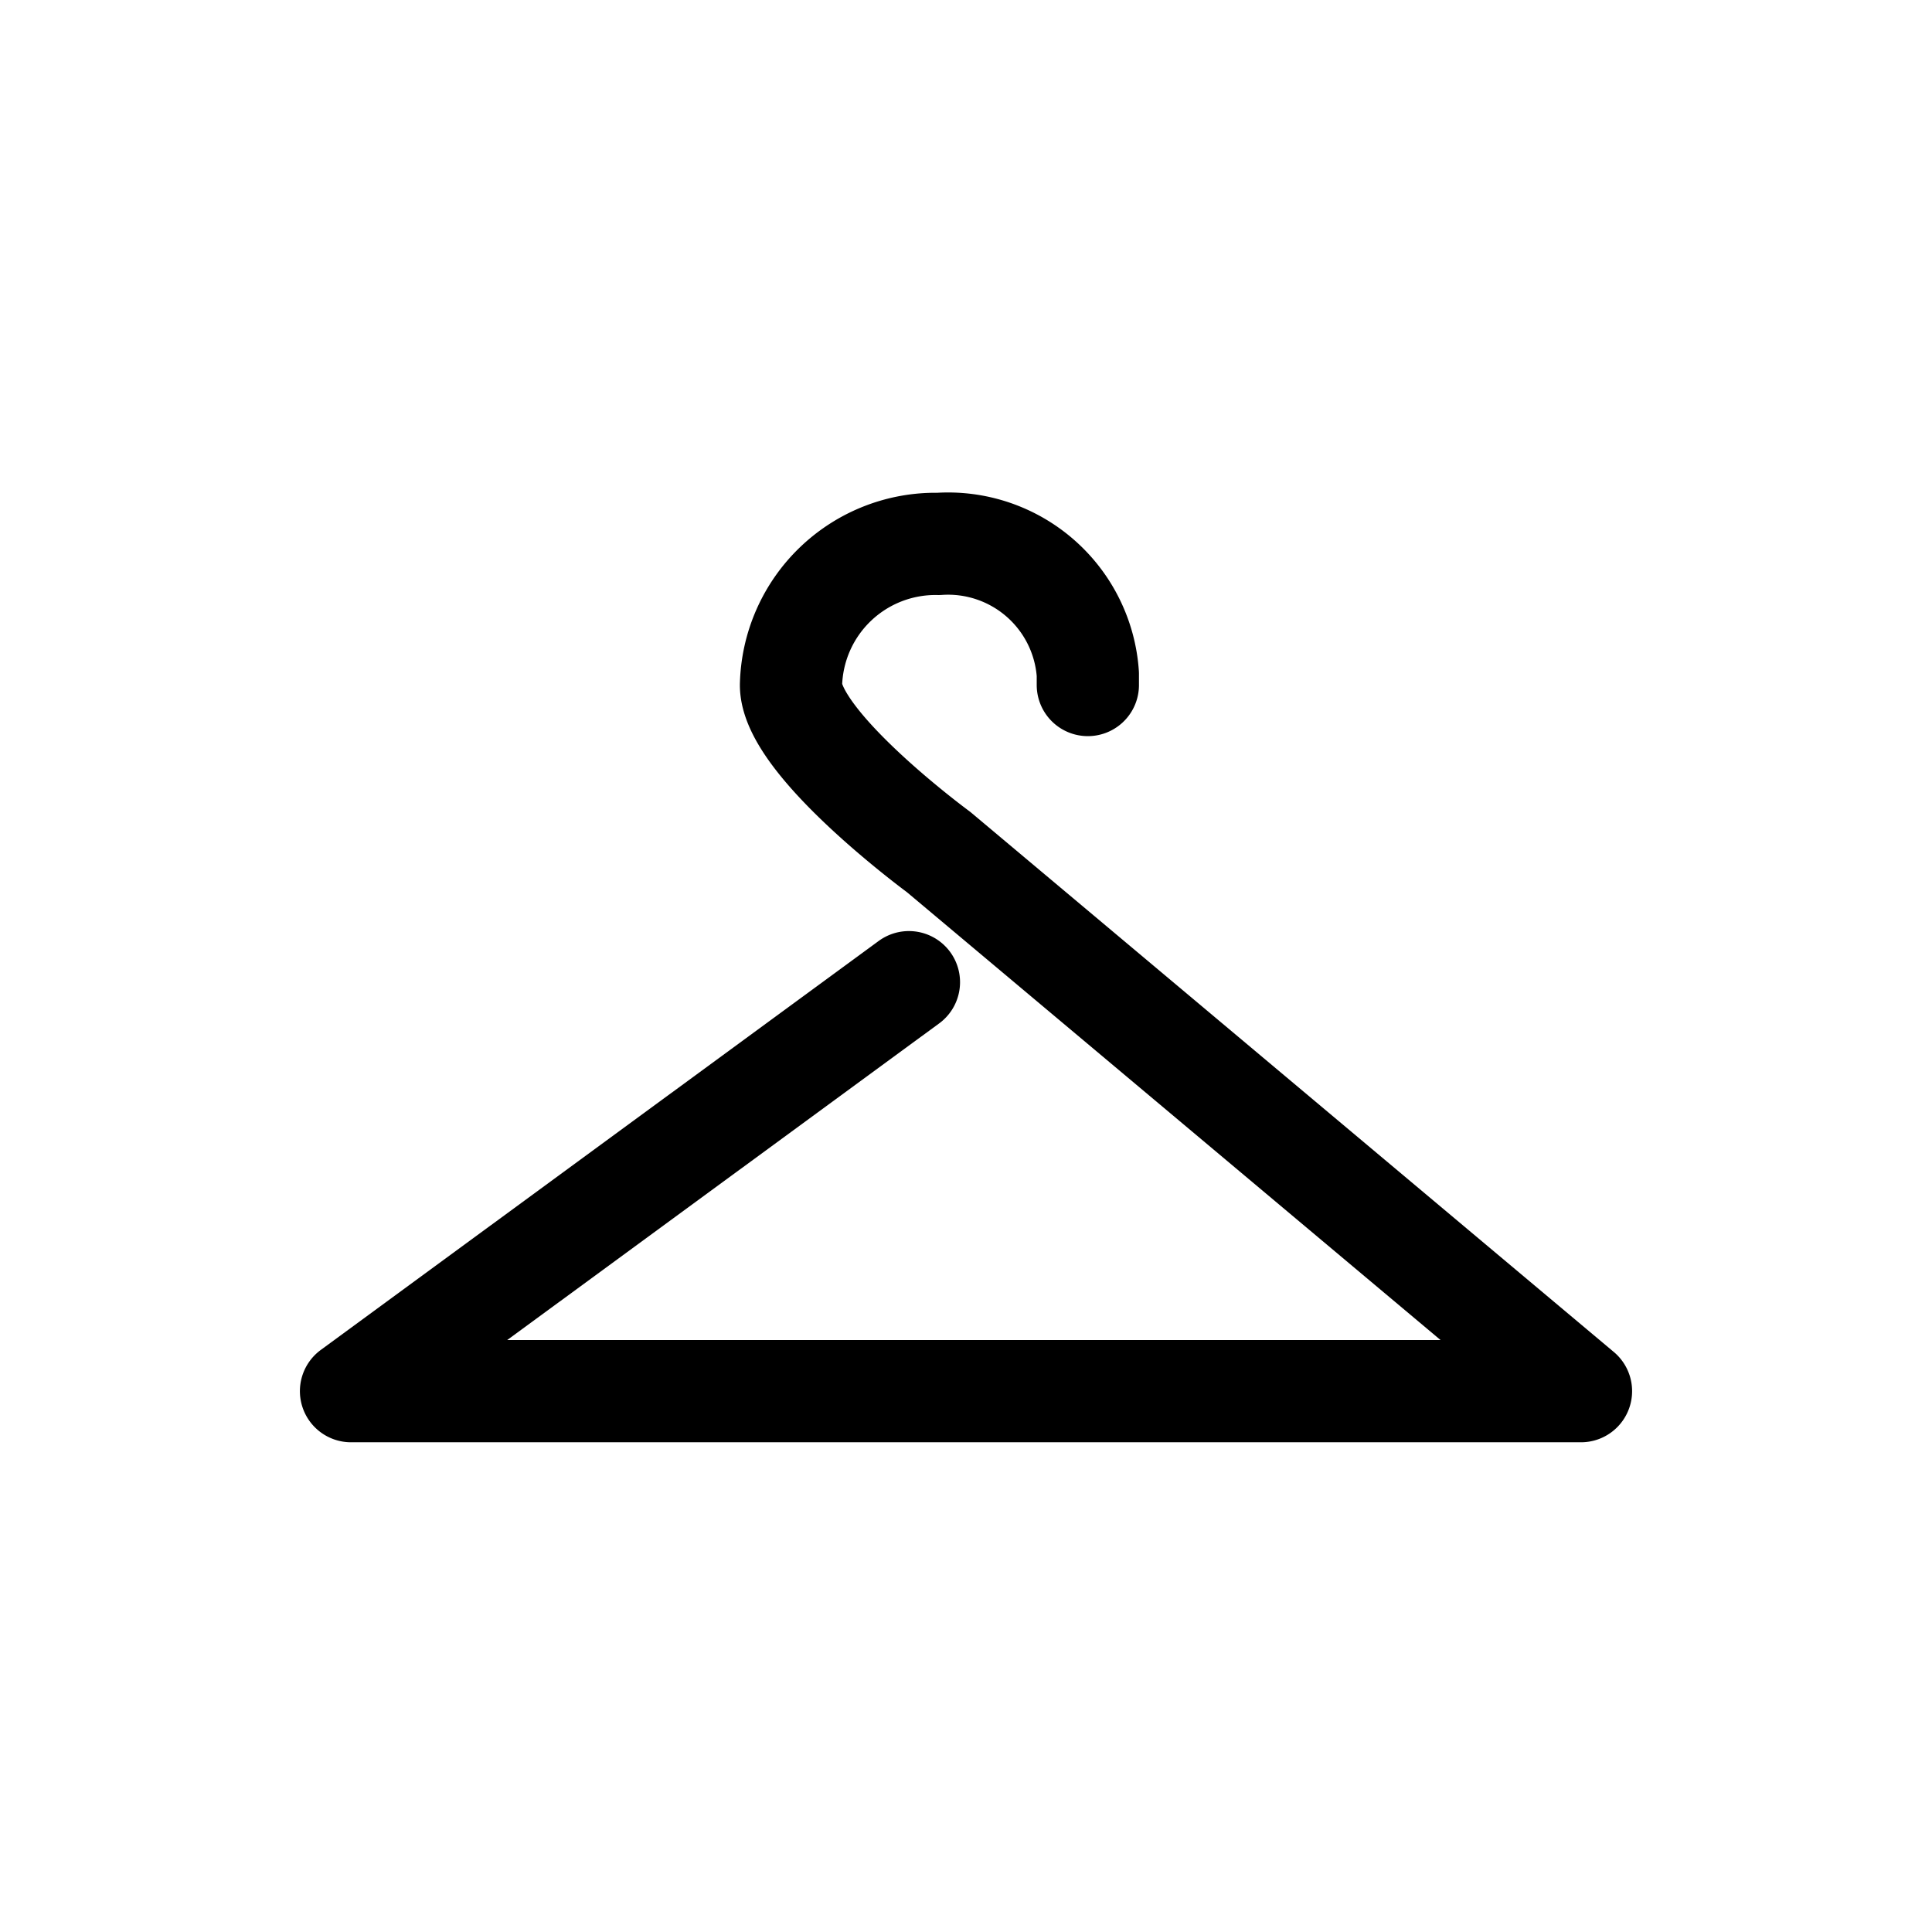 <?xml version="1.0" encoding="UTF-8"?> <svg xmlns="http://www.w3.org/2000/svg" viewBox="0 0 56.69 56.69"><defs><style>.cls-1,.cls-2{fill:none;}.cls-1{stroke:#000;stroke-linecap:round;stroke-linejoin:round;stroke-width:3px;}</style></defs><g id="Livello_2" data-name="Livello 2"><g id="Livello_2-2" data-name="Livello 2"><path id="Tracciato_139516" data-name="Tracciato 139516" class="cls-1" d="M26.67,28.82l-16.37,12H46.39L27.54,25s-4.33-3.18-4.33-4.9a4.24,4.24,0,0,1,4.33-4.14,4.11,4.11,0,0,1,4.38,3.82c0,.1,0,.21,0,.32"></path><rect class="cls-2" width="56.69" height="56.69"></rect><rect class="cls-2" width="56.69" height="56.69"></rect></g></g></svg> 
